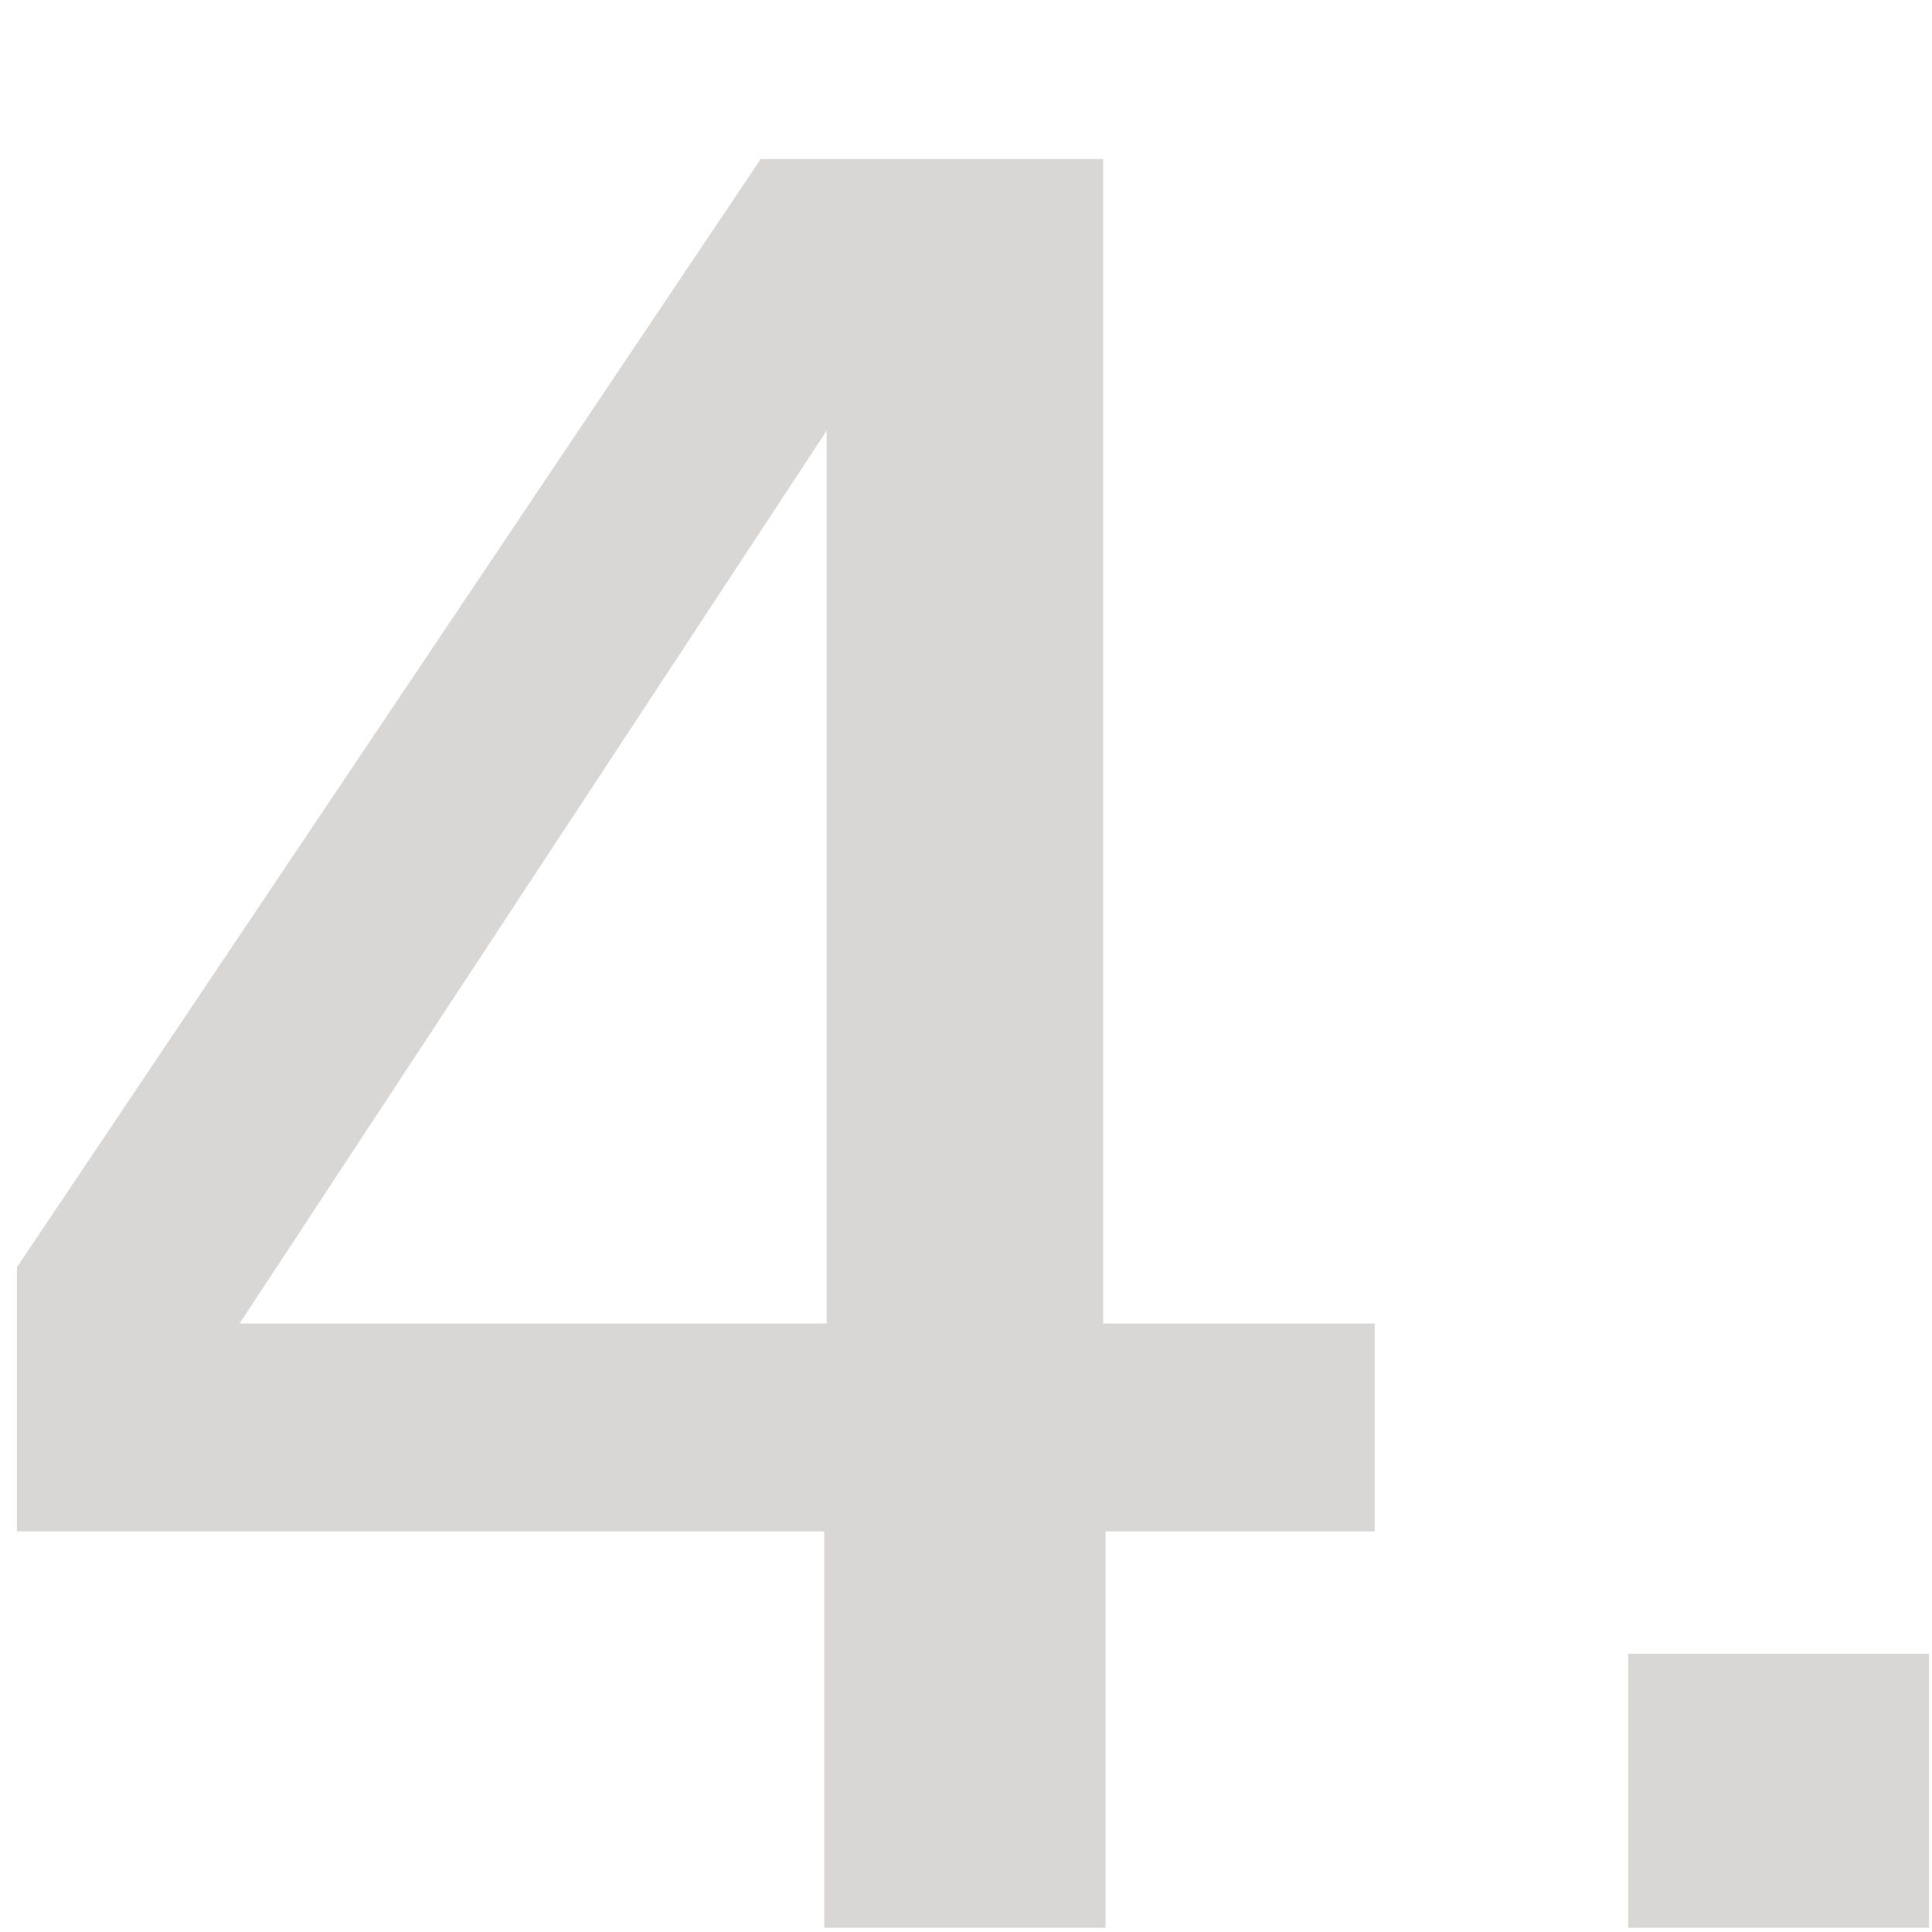 <svg width="97" height="97" viewBox="0 0 97 97" fill="none" xmlns="http://www.w3.org/2000/svg">
<path d="M81.745 96.786V83.03H96.852V96.786H81.745Z" fill="#D8D7D6"/>
<path d="M55.509 76.889V96.786H41.384V76.889H0.852V63.624L38.191 7.985H55.386V66.449H69.019V76.889H55.509ZM41.507 21.618L12.029 66.449H41.507V21.618Z" fill="#D8D7D6"/>
</svg>
